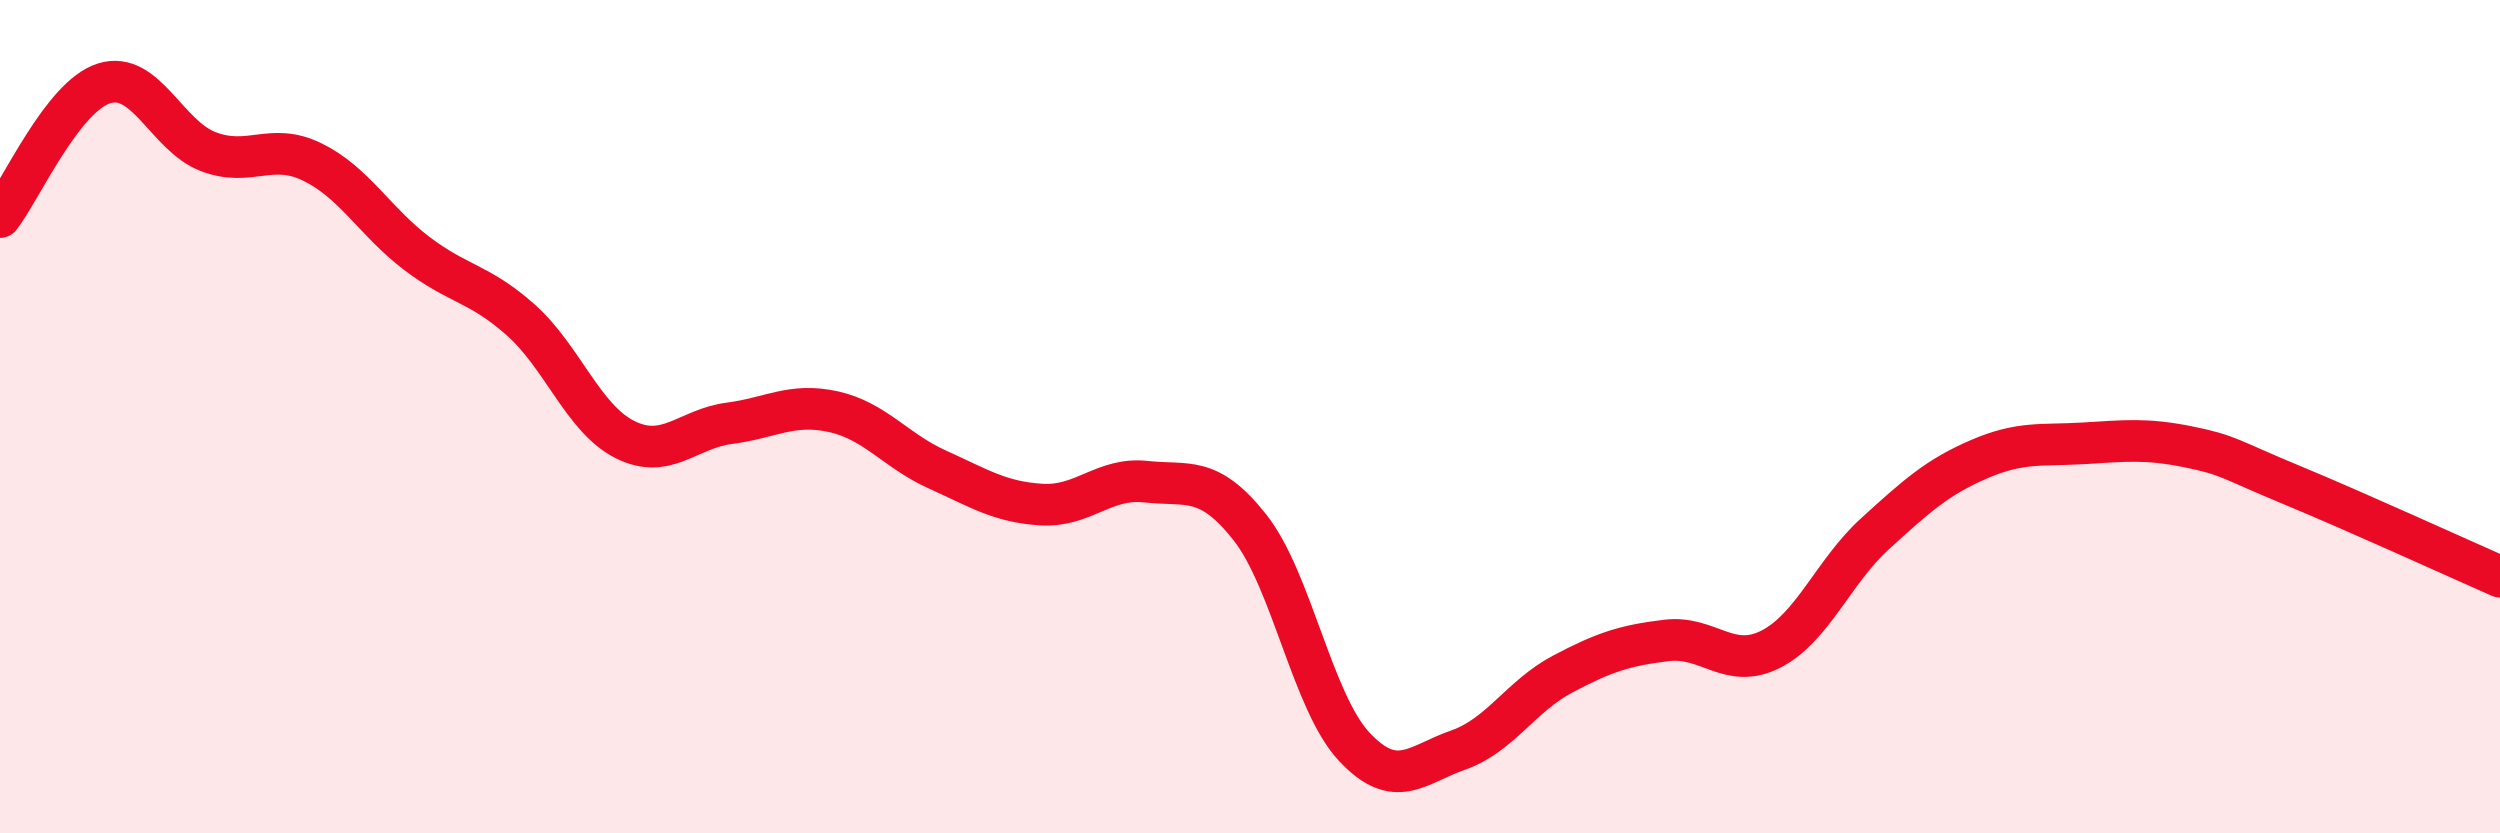 
    <svg width="60" height="20" viewBox="0 0 60 20" xmlns="http://www.w3.org/2000/svg">
      <path
        d="M 0,5.21 C 0.5,4.57 1.5,2.31 2.5,2 C 3.5,1.69 4,3.26 5,3.64 C 6,4.02 6.5,3.4 7.5,3.89 C 8.5,4.38 9,5.32 10,6.08 C 11,6.84 11.5,6.79 12.5,7.68 C 13.5,8.57 14,10.05 15,10.55 C 16,11.05 16.5,10.29 17.5,10.16 C 18.5,10.03 19,9.66 20,9.88 C 21,10.1 21.5,10.82 22.5,11.27 C 23.5,11.72 24,12.05 25,12.11 C 26,12.17 26.5,11.45 27.5,11.56 C 28.5,11.67 29,11.39 30,12.66 C 31,13.93 31.5,16.85 32.5,17.92 C 33.5,18.99 34,18.35 35,18 C 36,17.65 36.5,16.71 37.5,16.18 C 38.5,15.65 39,15.49 40,15.37 C 41,15.25 41.5,16.09 42.5,15.58 C 43.5,15.07 44,13.72 45,12.81 C 46,11.9 46.5,11.45 47.5,11.02 C 48.5,10.59 49,10.7 50,10.64 C 51,10.58 51.5,10.52 52.5,10.72 C 53.5,10.92 53.5,11.02 55,11.64 C 56.5,12.26 59,13.4 60,13.84L60 20L0 20Z"
        fill="#EB0A25"
        opacity="0.1"
        stroke-linecap="round"
        stroke-linejoin="round"
      />
      <path
        d="M 0,5.21 C 0.5,4.57 1.5,2.31 2.5,2 C 3.5,1.69 4,3.26 5,3.64 C 6,4.02 6.5,3.4 7.5,3.89 C 8.5,4.38 9,5.32 10,6.08 C 11,6.84 11.5,6.79 12.5,7.68 C 13.5,8.57 14,10.05 15,10.55 C 16,11.05 16.5,10.29 17.5,10.16 C 18.5,10.03 19,9.66 20,9.88 C 21,10.1 21.5,10.82 22.5,11.27 C 23.5,11.72 24,12.05 25,12.11 C 26,12.17 26.5,11.45 27.5,11.56 C 28.5,11.67 29,11.39 30,12.66 C 31,13.93 31.5,16.85 32.5,17.92 C 33.5,18.99 34,18.35 35,18 C 36,17.65 36.5,16.71 37.5,16.18 C 38.5,15.65 39,15.49 40,15.37 C 41,15.25 41.5,16.09 42.5,15.58 C 43.5,15.07 44,13.72 45,12.81 C 46,11.9 46.5,11.45 47.5,11.02 C 48.5,10.59 49,10.7 50,10.64 C 51,10.58 51.5,10.52 52.5,10.72 C 53.5,10.92 53.5,11.02 55,11.64 C 56.5,12.26 59,13.4 60,13.84"
        stroke="#EB0A25"
        stroke-width="1"
        fill="none"
        stroke-linecap="round"
        stroke-linejoin="round"
      />
    </svg>
  